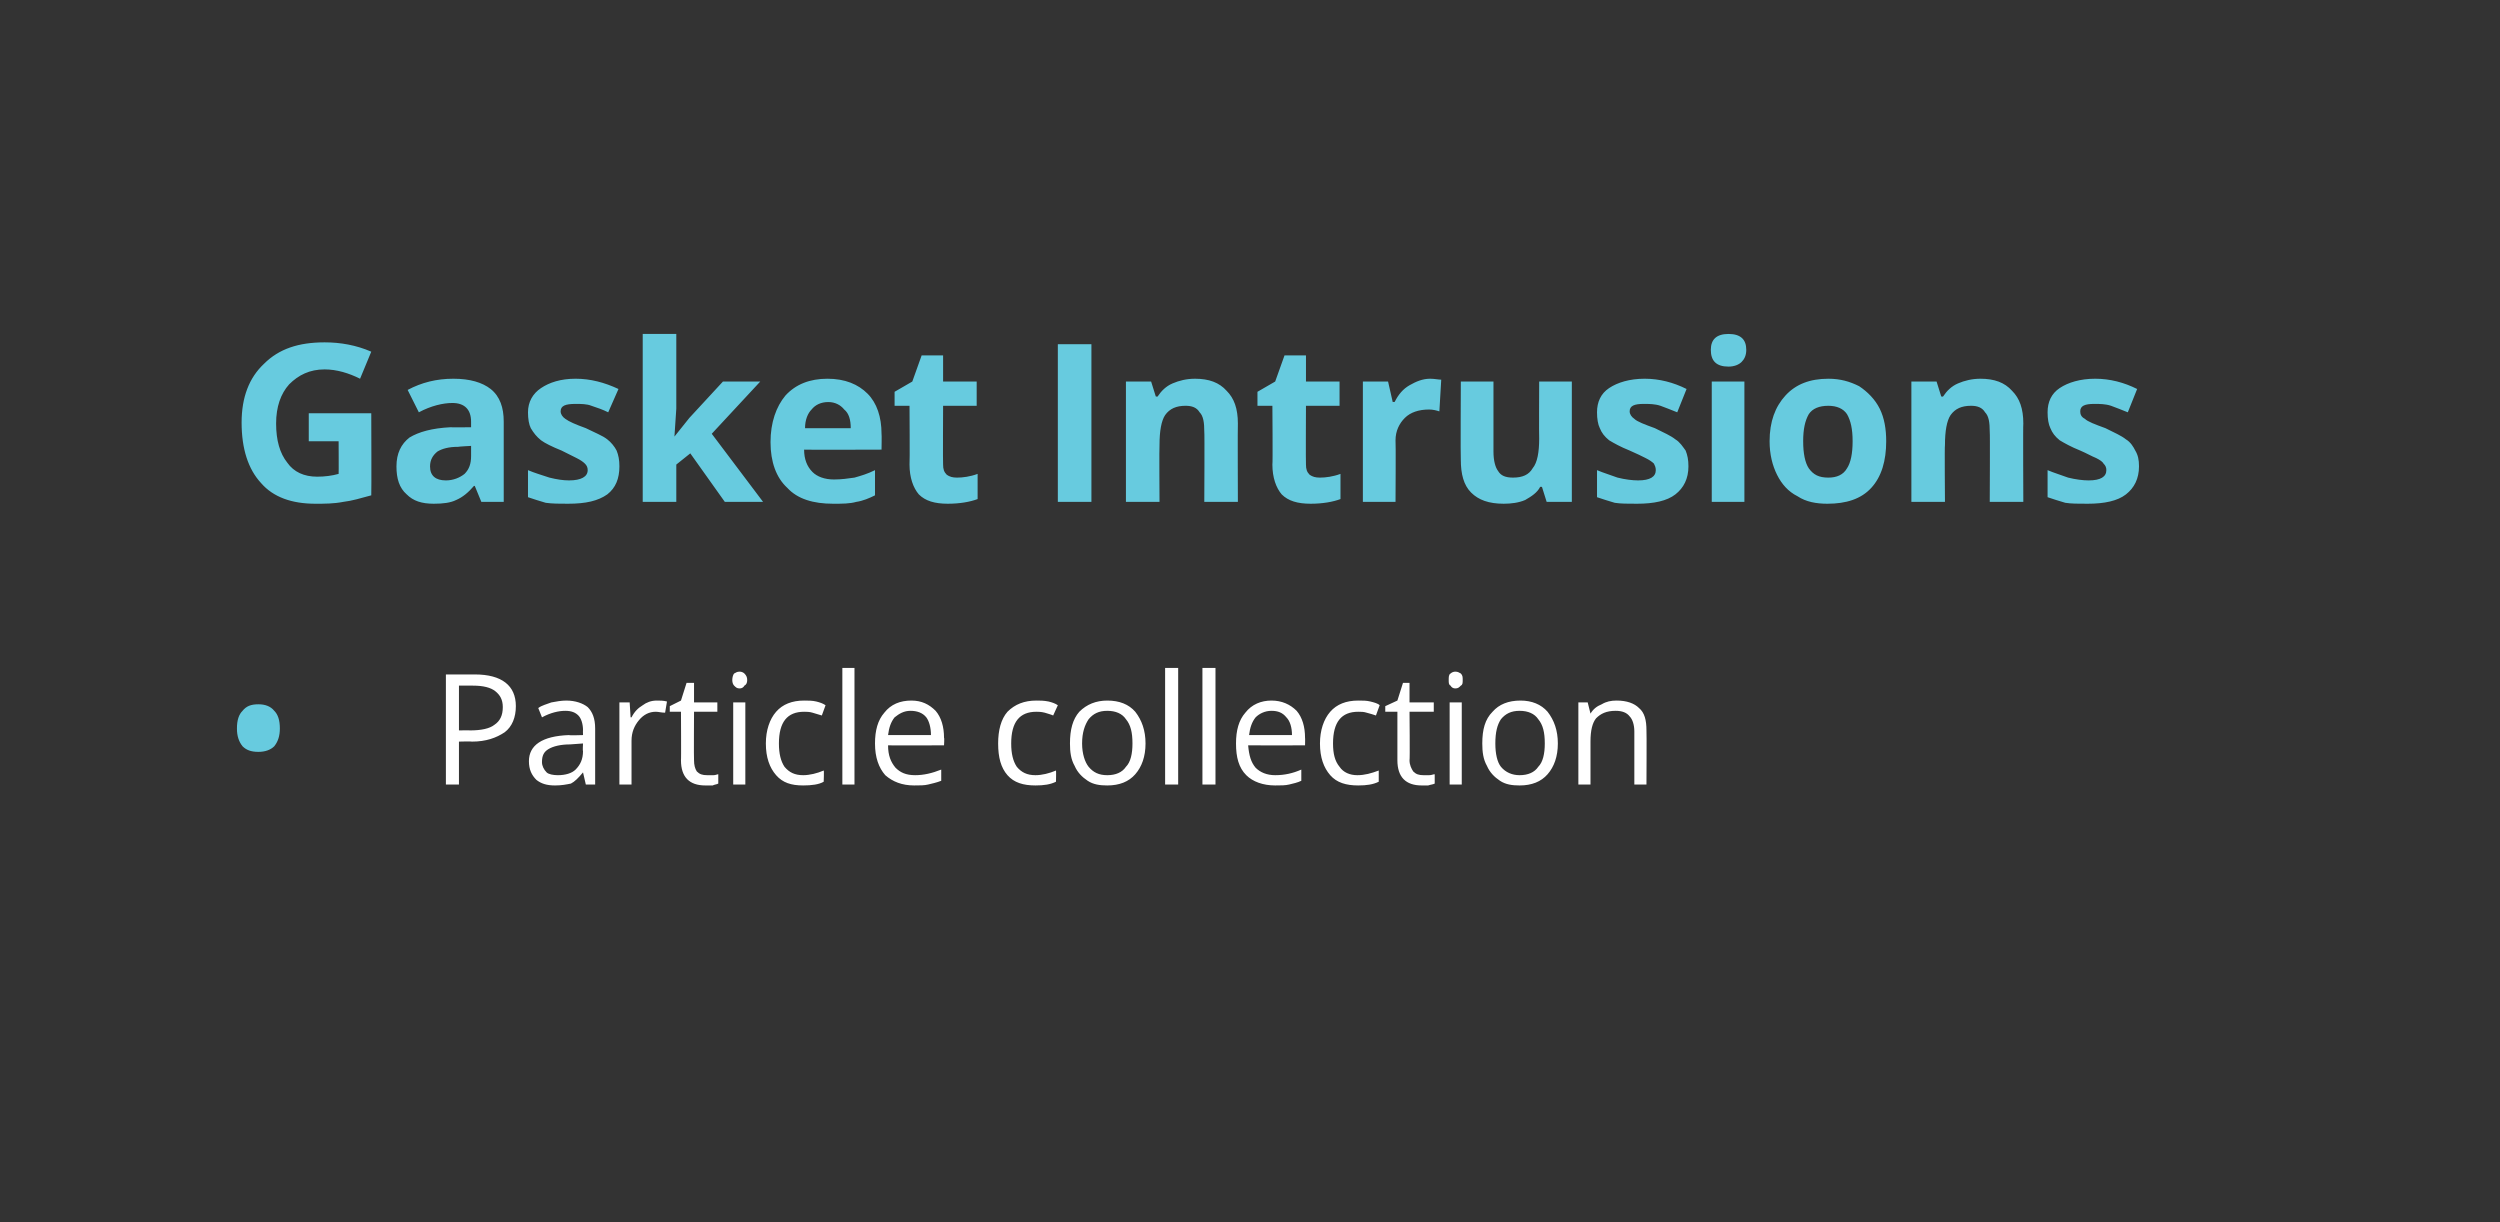 <?xml version="1.0" standalone="no"?><!DOCTYPE svg PUBLIC "-//W3C//DTD SVG 1.1//EN" "http://www.w3.org/Graphics/SVG/1.1/DTD/svg11.dtd"><svg xmlns="http://www.w3.org/2000/svg" version="1.1" width="268px" height="131px" viewBox="-1 -1 268 131" style="left:-1px;top:-1px"><rect x="-1" y="-1" width="268" height="131" fill="#333333" stroke="none"/><desc>Gasket Intrusions • Particle collection</desc><defs/><g id="Polygon16843"><path d="m49.9 71.3c2.9 0 4.4 1.2 4.4 3.4c0 1.2-.4 2.2-1.2 2.8c-.9.6-2 1-3.5 1c-.03-.04-1.4 0-1.4 0v4.6h-1.4V71.3h3.1s-.03.02 0 0zm-1.7 6s1.22-.02 1.2 0c1.2 0 2.1-.2 2.6-.6c.6-.4.9-1 .9-1.9c0-.8-.3-1.3-.8-1.7c-.5-.4-1.3-.6-2.4-.6h-1.5v4.8zm13.6 5.8l-.3-1.3s-.03.03 0 0c-.5.6-.9 1-1.3 1.2c-.5.1-1 .2-1.7.2c-.9 0-1.5-.2-2-.6c-.5-.5-.8-1.1-.8-2c0-1.7 1.4-2.7 4.3-2.8c-.01.05 1.5 0 1.5 0c0 0-.02-.55 0-.5c0-.7-.2-1.3-.5-1.6c-.3-.3-.7-.5-1.4-.5c-.7 0-1.6.2-2.5.7l-.4-1c.4-.3.9-.4 1.4-.6c.5-.1 1.1-.2 1.6-.2c1 0 1.8.3 2.3.7c.5.5.8 1.2.8 2.3v6h-1zm-3-1c.8 0 1.5-.2 1.9-.6c.5-.5.8-1.1.8-2c-.05.04 0-.8 0-.8l-1.4.1c-1 0-1.8.2-2.3.5c-.5.3-.7.7-.7 1.4c0 .4.2.8.5 1.1c.2.2.7.3 1.2.3zm10.6-8c.4 0 .7 0 1.1.1l-.2 1.2c-.4 0-.7-.1-1-.1c-.7 0-1.3.3-1.8.9c-.5.6-.8 1.3-.8 2.2v4.7h-1.3v-8.8h1.1l.1 1.6h.1c.3-.6.7-1 1.2-1.3c.4-.3.9-.5 1.5-.5zm5.4 8h.7c.2 0 .4-.1.5-.1v1c-.2.1-.4.1-.6.2h-.8c-1.7 0-2.6-.9-2.6-2.7c.03.05 0-5.2 0-5.2h-1.2v-.6l1.2-.6l.6-1.9h.8v2.1h2.5v1h-2.5s-.03 5.19 0 5.2c0 .5.1.9.3 1.2c.3.3.6.4 1.1.4zm4.1 1h-1.3v-8.8h1.3v8.8zm-1.4-11.2c0-.3.1-.6.2-.7c.2-.1.3-.2.6-.2c.2 0 .4.1.5.2c.2.2.3.4.3.7c0 .3-.1.5-.3.6c-.1.2-.3.3-.5.3c-.3 0-.4-.1-.6-.3c-.1-.1-.2-.3-.2-.6zm9.8 10.9c-.5.3-1.3.4-2.2.4c-1.3 0-2.2-.3-2.9-1.1c-.7-.8-1.1-1.9-1.1-3.4c0-1.4.4-2.6 1.1-3.4c.7-.8 1.7-1.2 3-1.2c.4 0 .9 0 1.3.1c.4.1.7.2 1 .4l-.4 1.1l-1-.3c-.3-.1-.7-.1-.9-.1c-1.8 0-2.7 1.1-2.7 3.4c0 1.1.2 1.9.6 2.5c.5.6 1.1.9 2 .9c.7 0 1.5-.2 2.2-.5c.05 0 0 1.2 0 1.2c0 0 .05-.01 0 0zm3.3.3h-1.3V70.6h1.3v12.5zm6.4.1c-1.3 0-2.3-.4-3.1-1.1c-.7-.8-1.1-1.9-1.1-3.4c0-1.4.3-2.5 1-3.3c.7-.9 1.7-1.3 2.9-1.3c1.1 0 1.9.4 2.6 1.1c.6.7.9 1.7.9 2.9c.05-.03 0 .8 0 .8c0 0-6.03.02-6 0c0 1.1.3 1.8.8 2.4c.5.5 1.1.8 2.1.8c.9 0 1.8-.2 2.8-.6v1.2c-.5.2-1 .3-1.4.4c-.4.1-.9.1-1.5.1zm-.4-8c-.7 0-1.2.3-1.7.7c-.4.5-.6 1.1-.7 1.9h4.6c0-.8-.2-1.5-.5-1.9c-.4-.5-1-.7-1.7-.7zm15.6 7.6c-.6.3-1.3.4-2.2.4c-1.3 0-2.3-.3-3-1.1c-.7-.8-1-1.9-1-3.4c0-1.4.3-2.6 1-3.4c.8-.8 1.8-1.2 3.1-1.2c.4 0 .8 0 1.3.1c.4.1.7.2 1 .4l-.5 1.1c-.2-.1-.6-.2-.9-.3c-.4-.1-.7-.1-.9-.1c-1.8 0-2.7 1.1-2.7 3.4c0 1.1.2 1.9.6 2.5c.5.6 1.1.9 2 .9c.7 0 1.5-.2 2.2-.5c.03 0 0 1.2 0 1.2c0 0 .03-.01 0 0zm9.6-4.1c0 1.4-.4 2.5-1.1 3.3c-.7.8-1.7 1.2-3 1.2c-.8 0-1.5-.1-2.1-.5c-.6-.4-1.1-.9-1.4-1.6c-.4-.7-.5-1.5-.5-2.4c0-1.5.3-2.6 1-3.4c.8-.8 1.8-1.2 3-1.2c1.3 0 2.3.4 3 1.2c.7.9 1.1 2 1.1 3.4zm-6.8 0c0 1.1.3 2 .7 2.5c.5.6 1.1.9 2 .9c.9 0 1.6-.3 2-.9c.5-.5.7-1.4.7-2.5c0-1.2-.2-2-.7-2.6c-.4-.6-1.1-.9-2-.9c-.9 0-1.5.3-2 .9c-.4.6-.7 1.4-.7 2.6zm10.3 4.4h-1.4V70.6h1.4v12.5zm4 0h-1.4V70.6h1.4v12.5zm6.4.1c-1.3 0-2.4-.4-3.1-1.1c-.8-.8-1.1-1.9-1.1-3.4c0-1.4.3-2.5 1-3.3c.7-.9 1.7-1.3 2.8-1.3c1.1 0 2 .4 2.7 1.1c.6.7.9 1.7.9 2.9c.02-.03 0 .8 0 .8c0 0-6.06.02-6.1 0c.1 1.1.3 1.8.8 2.4c.5.5 1.2.8 2.1.8c1 0 1.9-.2 2.8-.6v1.2c-.4.2-.9.3-1.3.4c-.4.1-.9.1-1.5.1zm-.4-8c-.7 0-1.3.3-1.7.7c-.4.5-.6 1.1-.7 1.9h4.6c0-.8-.2-1.5-.6-1.9c-.4-.5-.9-.7-1.6-.7zm11.5 7.6c-.6.3-1.3.4-2.2.4c-1.3 0-2.3-.3-3-1.1c-.7-.8-1.1-1.9-1.1-3.4c0-1.4.4-2.6 1.1-3.4c.7-.8 1.7-1.2 3-1.2c.5 0 .9 0 1.3.1c.4.1.8.2 1 .4l-.4 1.1c-.3-.1-.6-.2-1-.3c-.3-.1-.6-.1-.9-.1c-1.8 0-2.7 1.1-2.7 3.4c0 1.1.2 1.9.7 2.5c.4.6 1.1.9 1.9.9c.8 0 1.5-.2 2.3-.5v1.2s-.01-.01 0 0zm4.8-.7h.6c.3 0 .4-.1.6-.1v1c-.2.1-.4.1-.7.2h-.7c-1.7 0-2.6-.9-2.6-2.7v-5.2h-1.3v-.6l1.3-.6l.6-1.9h.7v2.1h2.6v1h-2.6s.05 5.19 0 5.2c0 .5.2.9.4 1.2c.3.3.6.4 1.1.4zm4.1 1h-1.3v-8.8h1.3v8.8zm-1.4-11.2c0-.3 0-.6.2-.7c.1-.1.3-.2.5-.2c.3 0 .4.1.6.2c.2.2.2.4.2.7c0 .3 0 .5-.2.6c-.2.2-.3.3-.6.3c-.2 0-.4-.1-.5-.3c-.2-.1-.2-.3-.2-.6zm11.7 6.8c0 1.4-.4 2.5-1.1 3.3c-.7.8-1.7 1.2-3 1.2c-.8 0-1.5-.1-2.1-.5c-.6-.4-1.1-.9-1.4-1.6c-.4-.7-.5-1.5-.5-2.4c0-1.5.3-2.6 1.1-3.4c.7-.8 1.7-1.2 3-1.2c1.2 0 2.2.4 2.9 1.2c.7.9 1.1 2 1.1 3.4zm-6.7 0c0 1.1.2 2 .6 2.5c.5.6 1.2.9 2 .9c.9 0 1.6-.3 2-.9c.5-.5.7-1.4.7-2.5c0-1.2-.2-2-.7-2.6c-.4-.6-1.1-.9-2-.9c-.9 0-1.5.3-2 .9c-.4.6-.6 1.4-.6 2.6zm14.9 4.4v-5.7c0-.7-.2-1.3-.5-1.6c-.3-.4-.8-.6-1.5-.6c-1 0-1.6.3-2.1.8c-.4.5-.6 1.3-.6 2.5v4.6h-1.3v-8.8h1l.3 1.2s.03-.03 0 0c.3-.5.7-.8 1.2-1c.5-.3 1-.4 1.6-.4c1.1 0 1.9.3 2.4.8c.6.5.8 1.3.8 2.4c.03.03 0 5.8 0 5.8h-1.3z" stroke="none" fill="#fff"/></g><g id="Polygon16842"><path d="m24.4 77.1c0-.9.2-1.5.6-1.9c.4-.5.9-.7 1.7-.7c.7 0 1.3.2 1.7.7c.4.4.6 1 .6 1.9c0 .8-.2 1.4-.6 1.9c-.4.4-1 .6-1.7.6c-.8 0-1.3-.2-1.7-.6c-.4-.5-.6-1.1-.6-1.9z" stroke="none" fill="#67cbdf"/></g><g id="Polygon16841"><path d="m32.1 43.3h6.7s.03 8.79 0 8.8c-1.1.3-2.1.6-3 .7c-1 .2-2 .2-3 .2c-2.5 0-4.5-.7-5.8-2.2c-1.4-1.5-2.1-3.7-2.1-6.5c0-2.7.8-4.8 2.4-6.3c1.6-1.6 3.7-2.3 6.5-2.3c1.7 0 3.4.3 5 1l-1.2 2.9c-1.2-.6-2.5-1-3.8-1c-1.6 0-2.8.6-3.8 1.6c-.9 1-1.4 2.4-1.4 4.2c0 1.8.4 3.2 1.2 4.2c.7 1 1.8 1.5 3.2 1.5c.8 0 1.6-.1 2.3-.3c.02.03 0-3.5 0-3.5h-3.2v-3zm18.5 9.5l-.7-1.7s-.12-.04-.1 0c-.6.7-1.2 1.2-1.9 1.5c-.6.3-1.4.4-2.4.4c-1.3 0-2.2-.3-2.9-1c-.8-.7-1.1-1.7-1.1-3c0-1.4.5-2.4 1.4-3.1c1-.6 2.4-1 4.4-1.1c-.03.03 2.2 0 2.2 0v-.6c0-1.3-.7-2-2-2c-1 0-2.3.3-3.6 1l-1.2-2.4c1.5-.8 3.1-1.2 4.9-1.2c1.8 0 3.1.4 4 1.1c1 .8 1.4 2 1.4 3.5v8.6h-2.4zm-1.1-6s-1.35.07-1.4.1c-1 0-1.7.2-2.2.5c-.5.4-.8.9-.8 1.6c0 1 .6 1.5 1.7 1.5c.8 0 1.5-.3 2-.7c.5-.5.7-1.1.7-1.9c.01-.01 0-1.1 0-1.1zM65.4 49c0 1.3-.4 2.3-1.3 3c-1 .7-2.3 1-4.2 1c-.9 0-1.7 0-2.4-.1c-.7-.2-1.3-.4-1.9-.6v-2.9c.7.3 1.4.5 2.3.8c.8.2 1.5.3 2.1.3c1.3 0 2-.4 2-1.1c0-.3-.1-.5-.3-.7c-.2-.2-.5-.4-.9-.6l-1.6-.8c-1-.4-1.8-.8-2.2-1.1c-.5-.4-.8-.8-1.1-1.3c-.2-.4-.3-1-.3-1.7c0-1.1.5-2 1.4-2.6c.9-.6 2.1-1 3.7-1c1.6 0 3.1.4 4.6 1.1l-1.1 2.5c-.6-.3-1.2-.5-1.8-.7c-.5-.2-1.1-.2-1.7-.2c-1.1 0-1.6.2-1.6.8c0 .3.2.6.5.8c.4.3 1.1.6 2.2 1c1 .5 1.8.8 2.3 1.2c.4.3.8.8 1 1.2c.2.5.3 1 .3 1.7zm5.9-3.2l1.6-2l3.6-3.9h4l-5.2 5.6l5.5 7.3h-4.1L73 47.6l-1.5 1.2v4h-3.6v-18h3.6v8l-.2 3zm16.5-3.7c-.8 0-1.4.3-1.8.8c-.4.4-.7 1.1-.7 2h4.9c0-.9-.2-1.6-.7-2c-.4-.5-1-.8-1.7-.8zm.5 10.9c-2.1 0-3.8-.5-4.9-1.7c-1.2-1.1-1.8-2.8-1.8-4.9c0-2.1.6-3.8 1.6-5c1.1-1.2 2.6-1.8 4.5-1.8c1.9 0 3.3.6 4.3 1.6c1 1 1.5 2.5 1.5 4.3c.03.02 0 1.7 0 1.7c0 0-8.31.03-8.3 0c0 1 .3 1.8.9 2.4c.5.5 1.3.8 2.3.8c.8 0 1.5-.1 2.2-.2c.7-.2 1.4-.4 2.2-.8v2.7c-.6.3-1.3.6-2 .7c-.7.2-1.5.2-2.5.2zm13.3-2.8c.6 0 1.4-.1 2.2-.4v2.7c-.8.3-1.9.5-3.2.5c-1.4 0-2.4-.3-3.1-1c-.6-.7-1-1.8-1-3.2c.04-.03 0-6.3 0-6.3h-1.6V41l1.9-1.1l1-2.8h2.3v2.8h3.6v2.6h-3.6s-.03 6.27 0 6.3c0 .5.1.8.4 1.1c.3.2.6.3 1.1.3zm10.8 2.6V35.9h3.6v16.9h-3.6zm19.3 0h-3.6s.04-7.54 0-7.5c0-1-.1-1.7-.5-2.1c-.3-.5-.8-.7-1.5-.7c-1 0-1.7.3-2.2 1c-.4.6-.6 1.7-.6 3.2c-.04.03 0 6.1 0 6.1h-3.6V39.9h2.7l.5 1.6s.2.04.2 0c.4-.6.9-1.1 1.6-1.4c.7-.3 1.5-.5 2.4-.5c1.5 0 2.6.4 3.4 1.3c.8.8 1.2 1.9 1.2 3.5c-.03-.02 0 8.4 0 8.4zm8.8-2.6c.6 0 1.4-.1 2.2-.4v2.7c-.8.3-1.9.5-3.2.5c-1.4 0-2.4-.3-3.1-1c-.6-.7-1-1.8-1-3.2c.05-.03 0-6.3 0-6.3h-1.6V41l1.9-1.1l1-2.8h2.3v2.8h3.6v2.6H139s-.03 6.27 0 6.3c0 .5.1.8.4 1.1c.3.2.6.3 1.1.3zm11.8-10.6c.5 0 .9.1 1.2.1l-.2 3.4c-.3-.1-.7-.2-1.1-.2c-1.1 0-2 .3-2.6.9c-.6.6-1 1.4-1 2.4c.04.03 0 6.6 0 6.6h-3.5V39.9h2.7l.5 2.2s.18-.04.2 0c.4-.8.9-1.4 1.6-1.8c.7-.4 1.4-.7 2.2-.7zm12.5 13.2l-.5-1.6s-.17-.04-.2 0c-.3.6-.9 1-1.6 1.4c-.7.3-1.5.4-2.3.4c-1.6 0-2.7-.4-3.5-1.2c-.8-.8-1.1-2-1.1-3.5c-.04.01 0-8.4 0-8.4h3.5v7.5c0 1 .2 1.7.5 2.1c.3.5.8.7 1.6.7c1 0 1.7-.3 2.1-1c.5-.6.7-1.7.7-3.2c-.03-.03 0-6.1 0-6.1h3.5v12.9h-2.7zM180 49c0 1.3-.5 2.3-1.4 3c-.9.7-2.3 1-4.1 1c-1 0-1.8 0-2.4-.1c-.7-.2-1.3-.4-1.9-.6v-2.9c.7.3 1.4.5 2.2.8c.8.2 1.6.3 2.2.3c1.3 0 1.9-.4 1.9-1.1c0-.3-.1-.5-.2-.7c-.2-.2-.5-.4-.9-.6c-.4-.2-1-.5-1.7-.8c-1-.4-1.7-.8-2.2-1.1c-.5-.4-.8-.8-1-1.3c-.2-.4-.3-1-.3-1.7c0-1.1.4-2 1.3-2.6c.9-.6 2.2-1 3.8-1c1.6 0 3.1.4 4.5 1.1l-1 2.5c-.7-.3-1.3-.5-1.8-.7c-.6-.2-1.2-.2-1.8-.2c-1 0-1.5.2-1.5.8c0 .3.2.6.5.8c.3.3 1.1.6 2.2 1c1 .5 1.7.8 2.2 1.2c.5.3.8.8 1.1 1.2c.2.5.3 1 .3 1.7zm4.3-10.7c-1.3 0-1.9-.6-1.9-1.8c0-1.1.6-1.7 1.9-1.7c1.3 0 1.9.6 1.9 1.7c0 .6-.2 1-.5 1.3c-.3.3-.8.5-1.4.5zm1.7 14.5h-3.5V39.9h3.5v12.9zm6.3-6.5c0 1.3.2 2.3.6 2.9c.5.7 1.1 1 2.1 1c.9 0 1.6-.3 2-1c.4-.6.6-1.6.6-2.9c0-1.3-.2-2.2-.6-2.9c-.4-.6-1.1-.9-2-.9c-1 0-1.7.3-2.1.9c-.4.7-.6 1.6-.6 2.9zm8.9 0c0 2.1-.5 3.8-1.6 5c-1.1 1.2-2.7 1.7-4.7 1.7c-1.2 0-2.3-.2-3.2-.8c-1-.5-1.7-1.3-2.2-2.3c-.5-1-.8-2.2-.8-3.6c0-2.1.6-3.7 1.7-4.9c1.1-1.2 2.6-1.8 4.6-1.8c1.3 0 2.3.3 3.3.8c.9.6 1.7 1.4 2.2 2.4c.5 1 .7 2.2.7 3.5zm14.7 6.5h-3.6s.04-7.54 0-7.5c0-1-.1-1.7-.5-2.1c-.3-.5-.8-.7-1.5-.7c-1 0-1.7.3-2.2 1c-.4.6-.6 1.7-.6 3.2c-.05.03 0 6.1 0 6.1h-3.6V39.9h2.7l.5 1.6s.19.04.2 0c.4-.6.9-1.1 1.6-1.4c.7-.3 1.5-.5 2.4-.5c1.5 0 2.6.4 3.4 1.3c.8.8 1.2 1.9 1.2 3.5c-.04-.02 0 8.4 0 8.4zm12.4-3.8c0 1.3-.5 2.3-1.4 3c-.9.7-2.3 1-4.1 1c-1 0-1.8 0-2.4-.1c-.7-.2-1.3-.4-1.9-.6v-2.9c.7.3 1.4.5 2.2.8c.8.2 1.6.3 2.2.3c1.3 0 1.9-.4 1.9-1.1c0-.3-.1-.5-.3-.7c-.1-.2-.4-.4-.8-.6c-.5-.2-1-.5-1.7-.8c-1-.4-1.7-.8-2.2-1.1c-.5-.4-.8-.8-1-1.3c-.2-.4-.3-1-.3-1.7c0-1.1.4-2 1.3-2.6c.9-.6 2.2-1 3.8-1c1.6 0 3.1.4 4.5 1.1l-1 2.5c-.7-.3-1.3-.5-1.8-.7c-.6-.2-1.2-.2-1.8-.2c-1 0-1.5.2-1.5.8c0 .3.1.6.5.8c.3.3 1.1.6 2.2 1c1 .5 1.7.8 2.2 1.2c.5.3.8.8 1 1.2c.3.5.4 1 .4 1.7z" stroke="none" fill="#67cbdf"/></g></svg>
